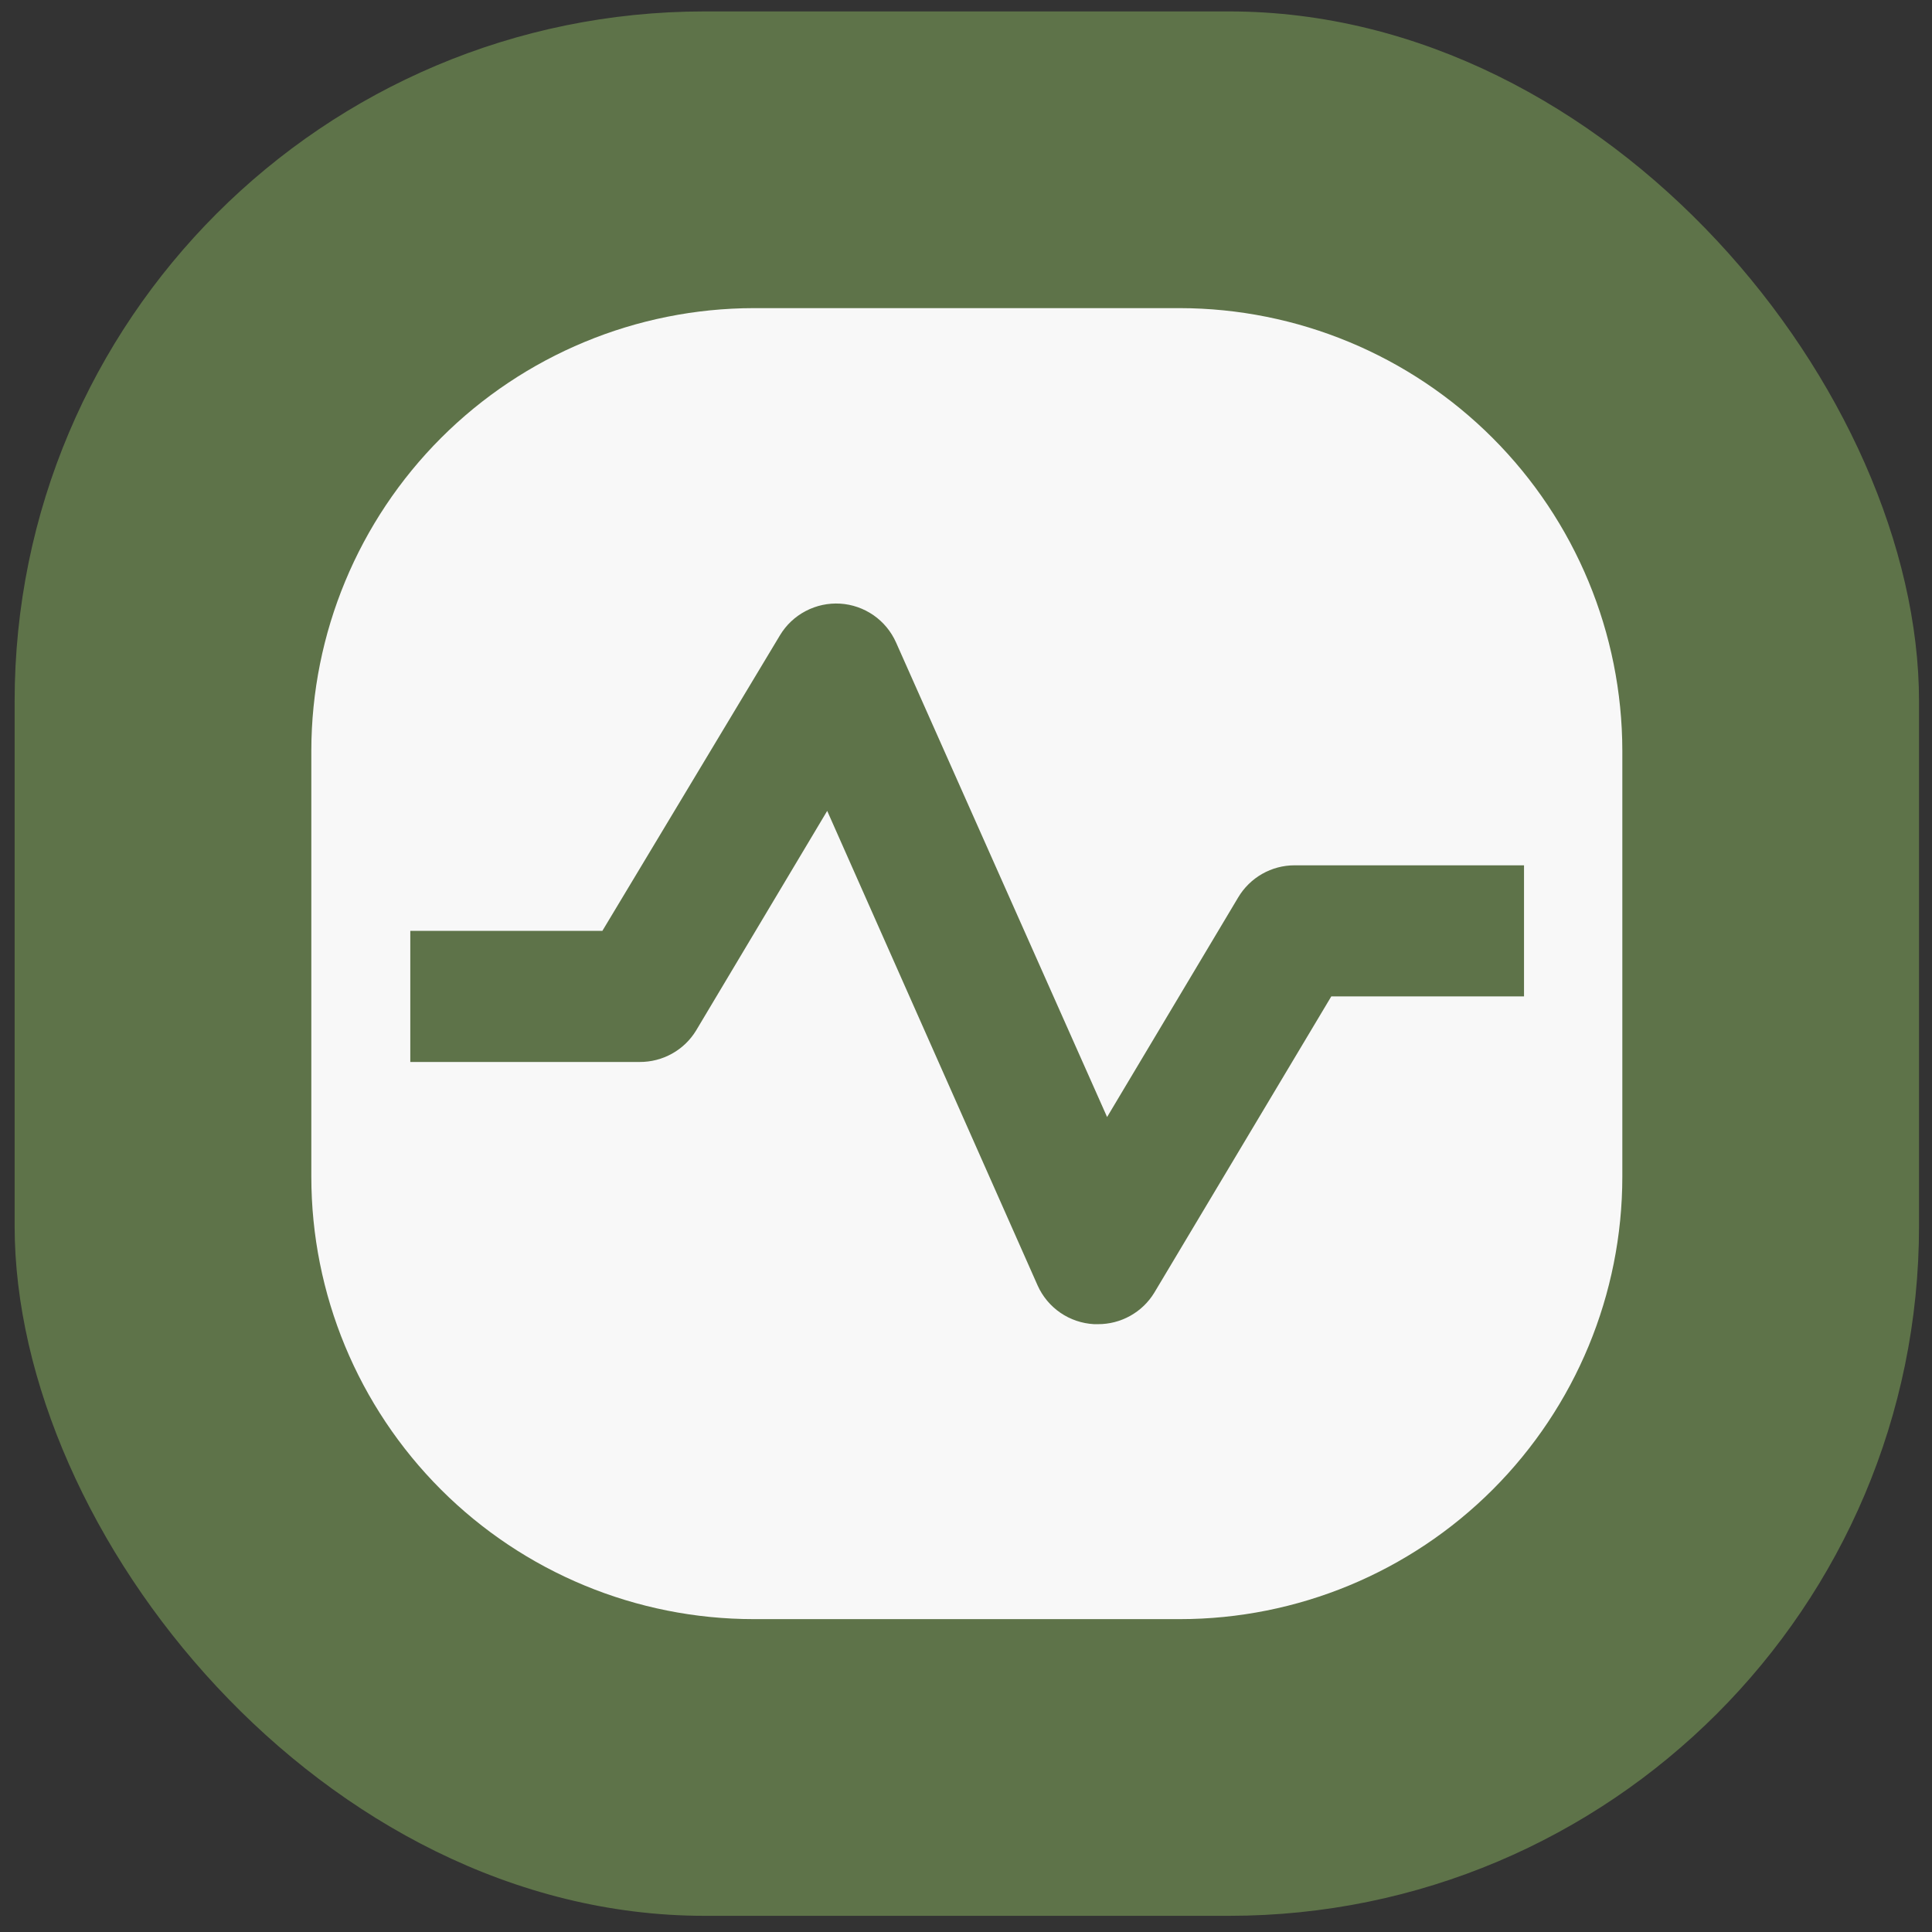 <svg width="70" height="70" viewBox="0 0 70 70" fill="none" xmlns="http://www.w3.org/2000/svg">
<rect x="0" y="0" width="70" height="70" fill="#333333" stroke="none"/>
<rect x="0.53" y="0.414" width="69" height="69" rx="25" fill="#5E7349"/>
<path d="M42.749 11.164H27.311C23.061 11.17 18.988 12.861 15.982 15.866C12.977 18.872 11.286 22.945 11.28 27.195V42.633C11.28 46.885 12.969 50.962 15.976 53.969C18.982 56.975 23.059 58.664 27.311 58.664H42.749C47.001 58.664 51.078 56.975 54.085 53.969C57.091 50.962 58.78 46.885 58.78 42.633V27.195C58.774 22.945 57.083 18.872 54.078 15.866C51.073 12.861 46.999 11.17 42.749 11.164ZM55.218 36.102H48.235L41.822 46.837C41.609 47.187 41.309 47.476 40.951 47.675C40.593 47.875 40.19 47.979 39.78 47.977H39.638C39.201 47.953 38.779 47.81 38.419 47.563C38.059 47.316 37.774 46.974 37.595 46.575L29.971 29.38L25.221 37.337C25.008 37.687 24.708 37.976 24.35 38.175C23.992 38.375 23.589 38.479 23.179 38.477H14.866V33.727H21.825L28.261 23.015C28.485 22.643 28.807 22.34 29.192 22.139C29.576 21.937 30.009 21.845 30.442 21.871C30.876 21.898 31.293 22.044 31.65 22.291C32.007 22.539 32.288 22.88 32.465 23.277L40.112 40.472L44.862 32.515C45.073 32.161 45.372 31.867 45.73 31.663C46.088 31.459 46.493 31.352 46.905 31.352H55.218V36.102Z" fill="#F8F8F8"/>
</svg>
